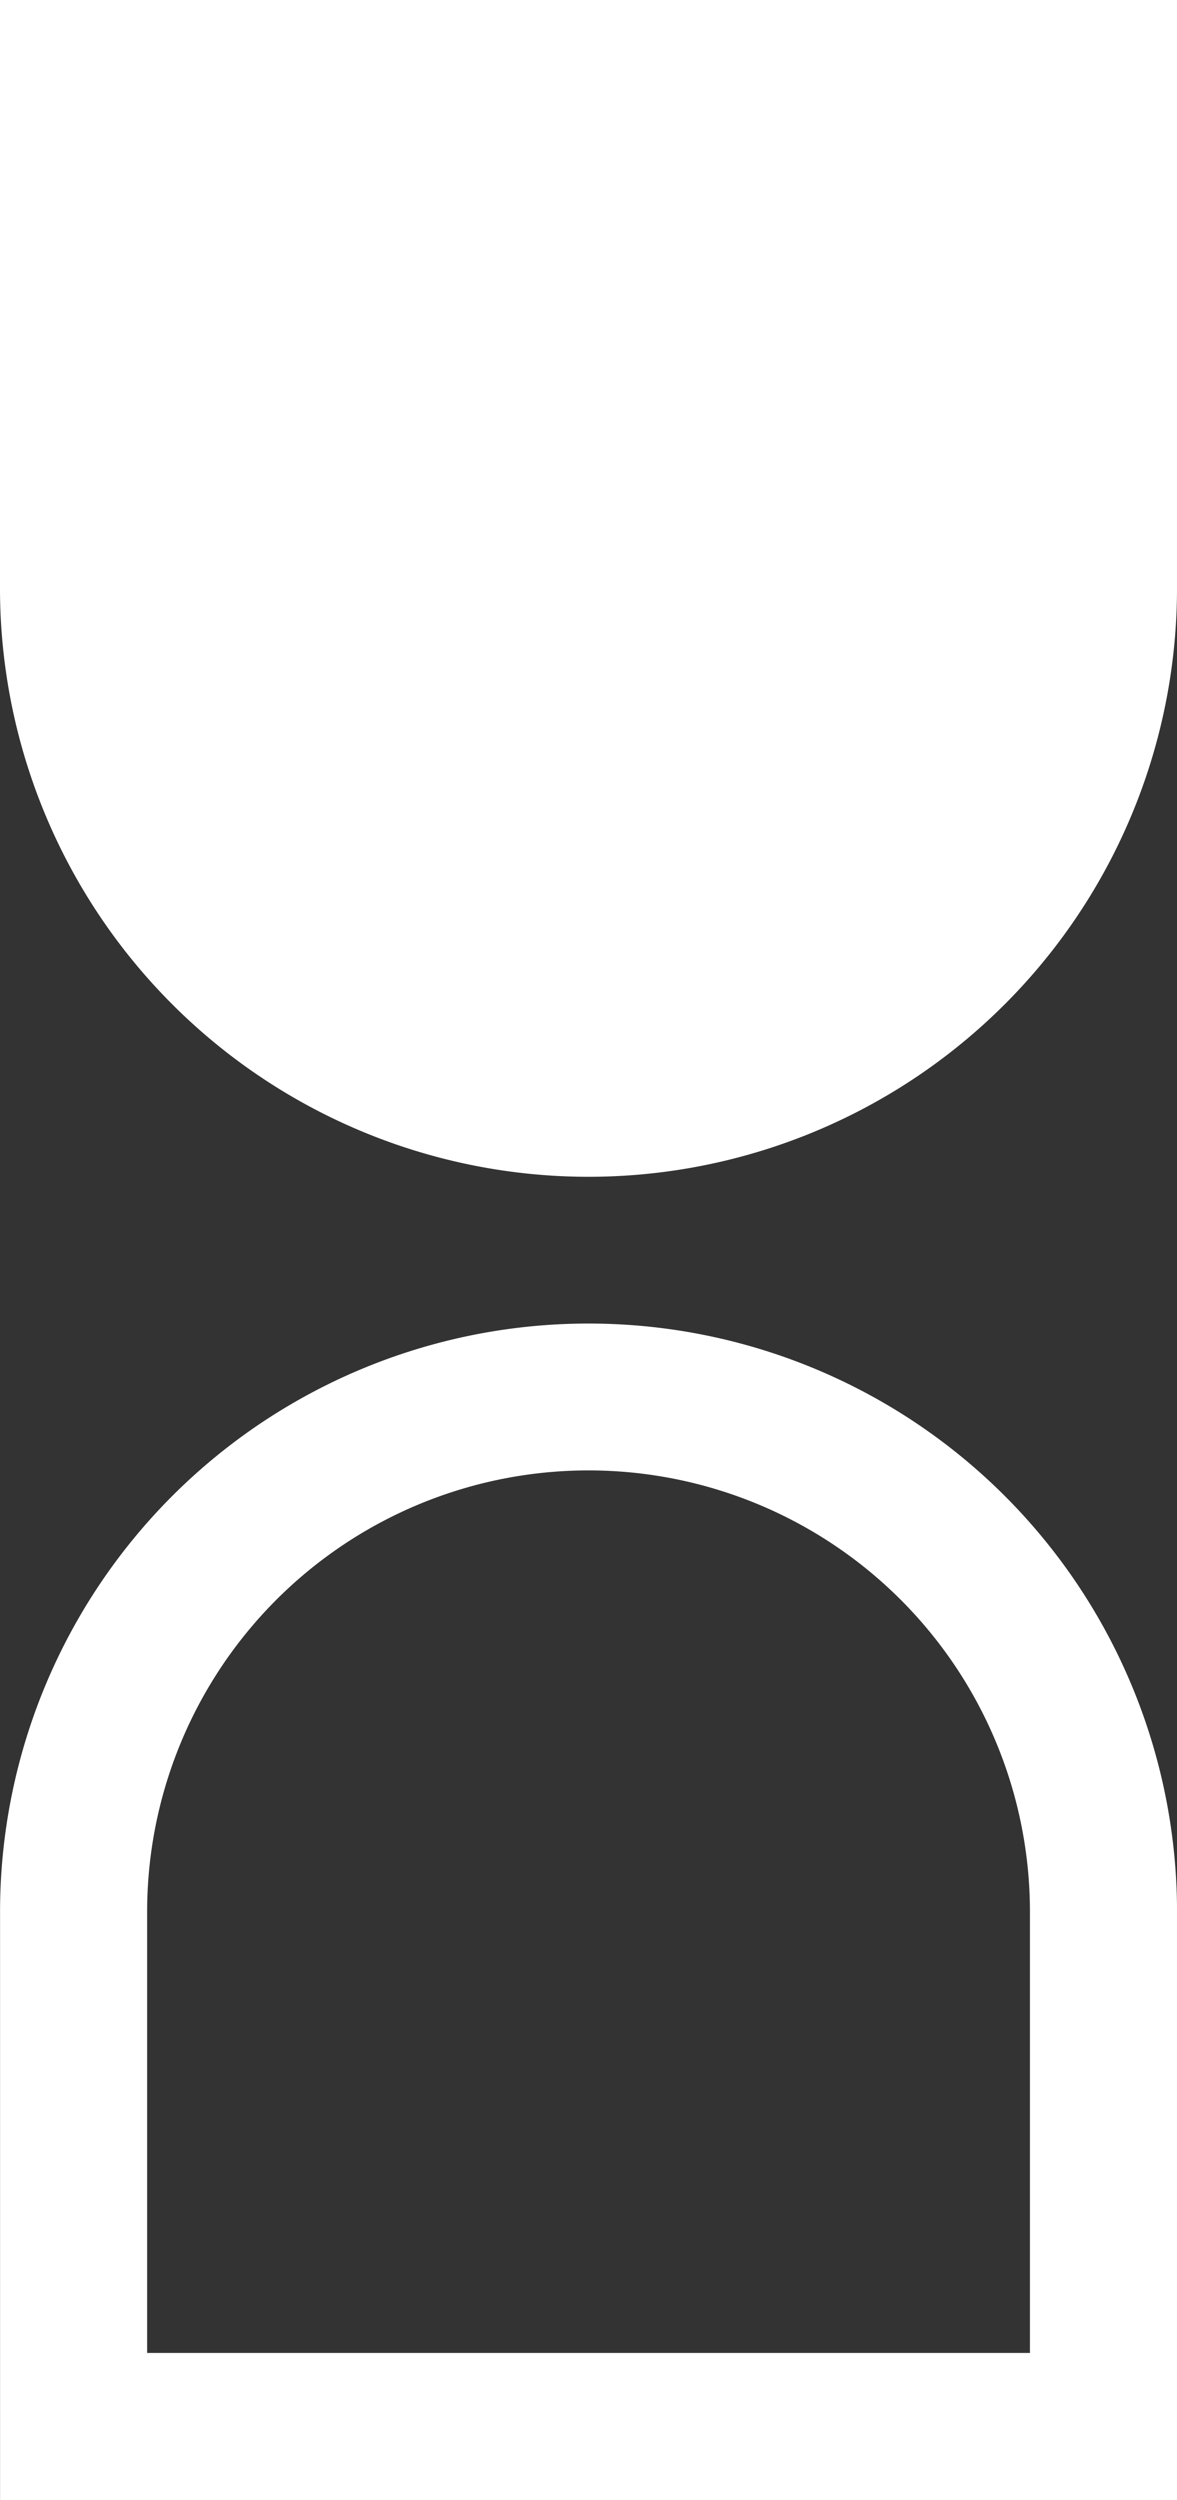 <svg xmlns="http://www.w3.org/2000/svg" width="100.283" height="213.003" viewBox="0 0 100.283 213.003">
  <rect x="0" y="0" width="100.283" height="213.003" fill="#333333" stroke="none"/>
  <g id="Group_26" data-name="Group 26" transform="translate(-756.32 -199.951)">
    <path id="Path_43" data-name="Path 43" d="M756.32,199.951v50.121a50.141,50.141,0,0,0,100.283,0V199.951Z" transform="translate(0 0)" fill="#fff"/>
    <path id="Path_44" data-name="Path 44" d="M844.068,307.141H768.851V269.556a37.608,37.608,0,0,1,75.217,0Zm-37.609-87.706a50.127,50.127,0,0,0-50.139,50.121v50.115H856.6V269.556a50.127,50.127,0,0,0-50.139-50.121" transform="translate(0.005 93.283)" fill="#fff"/>
  </g>
</svg>
